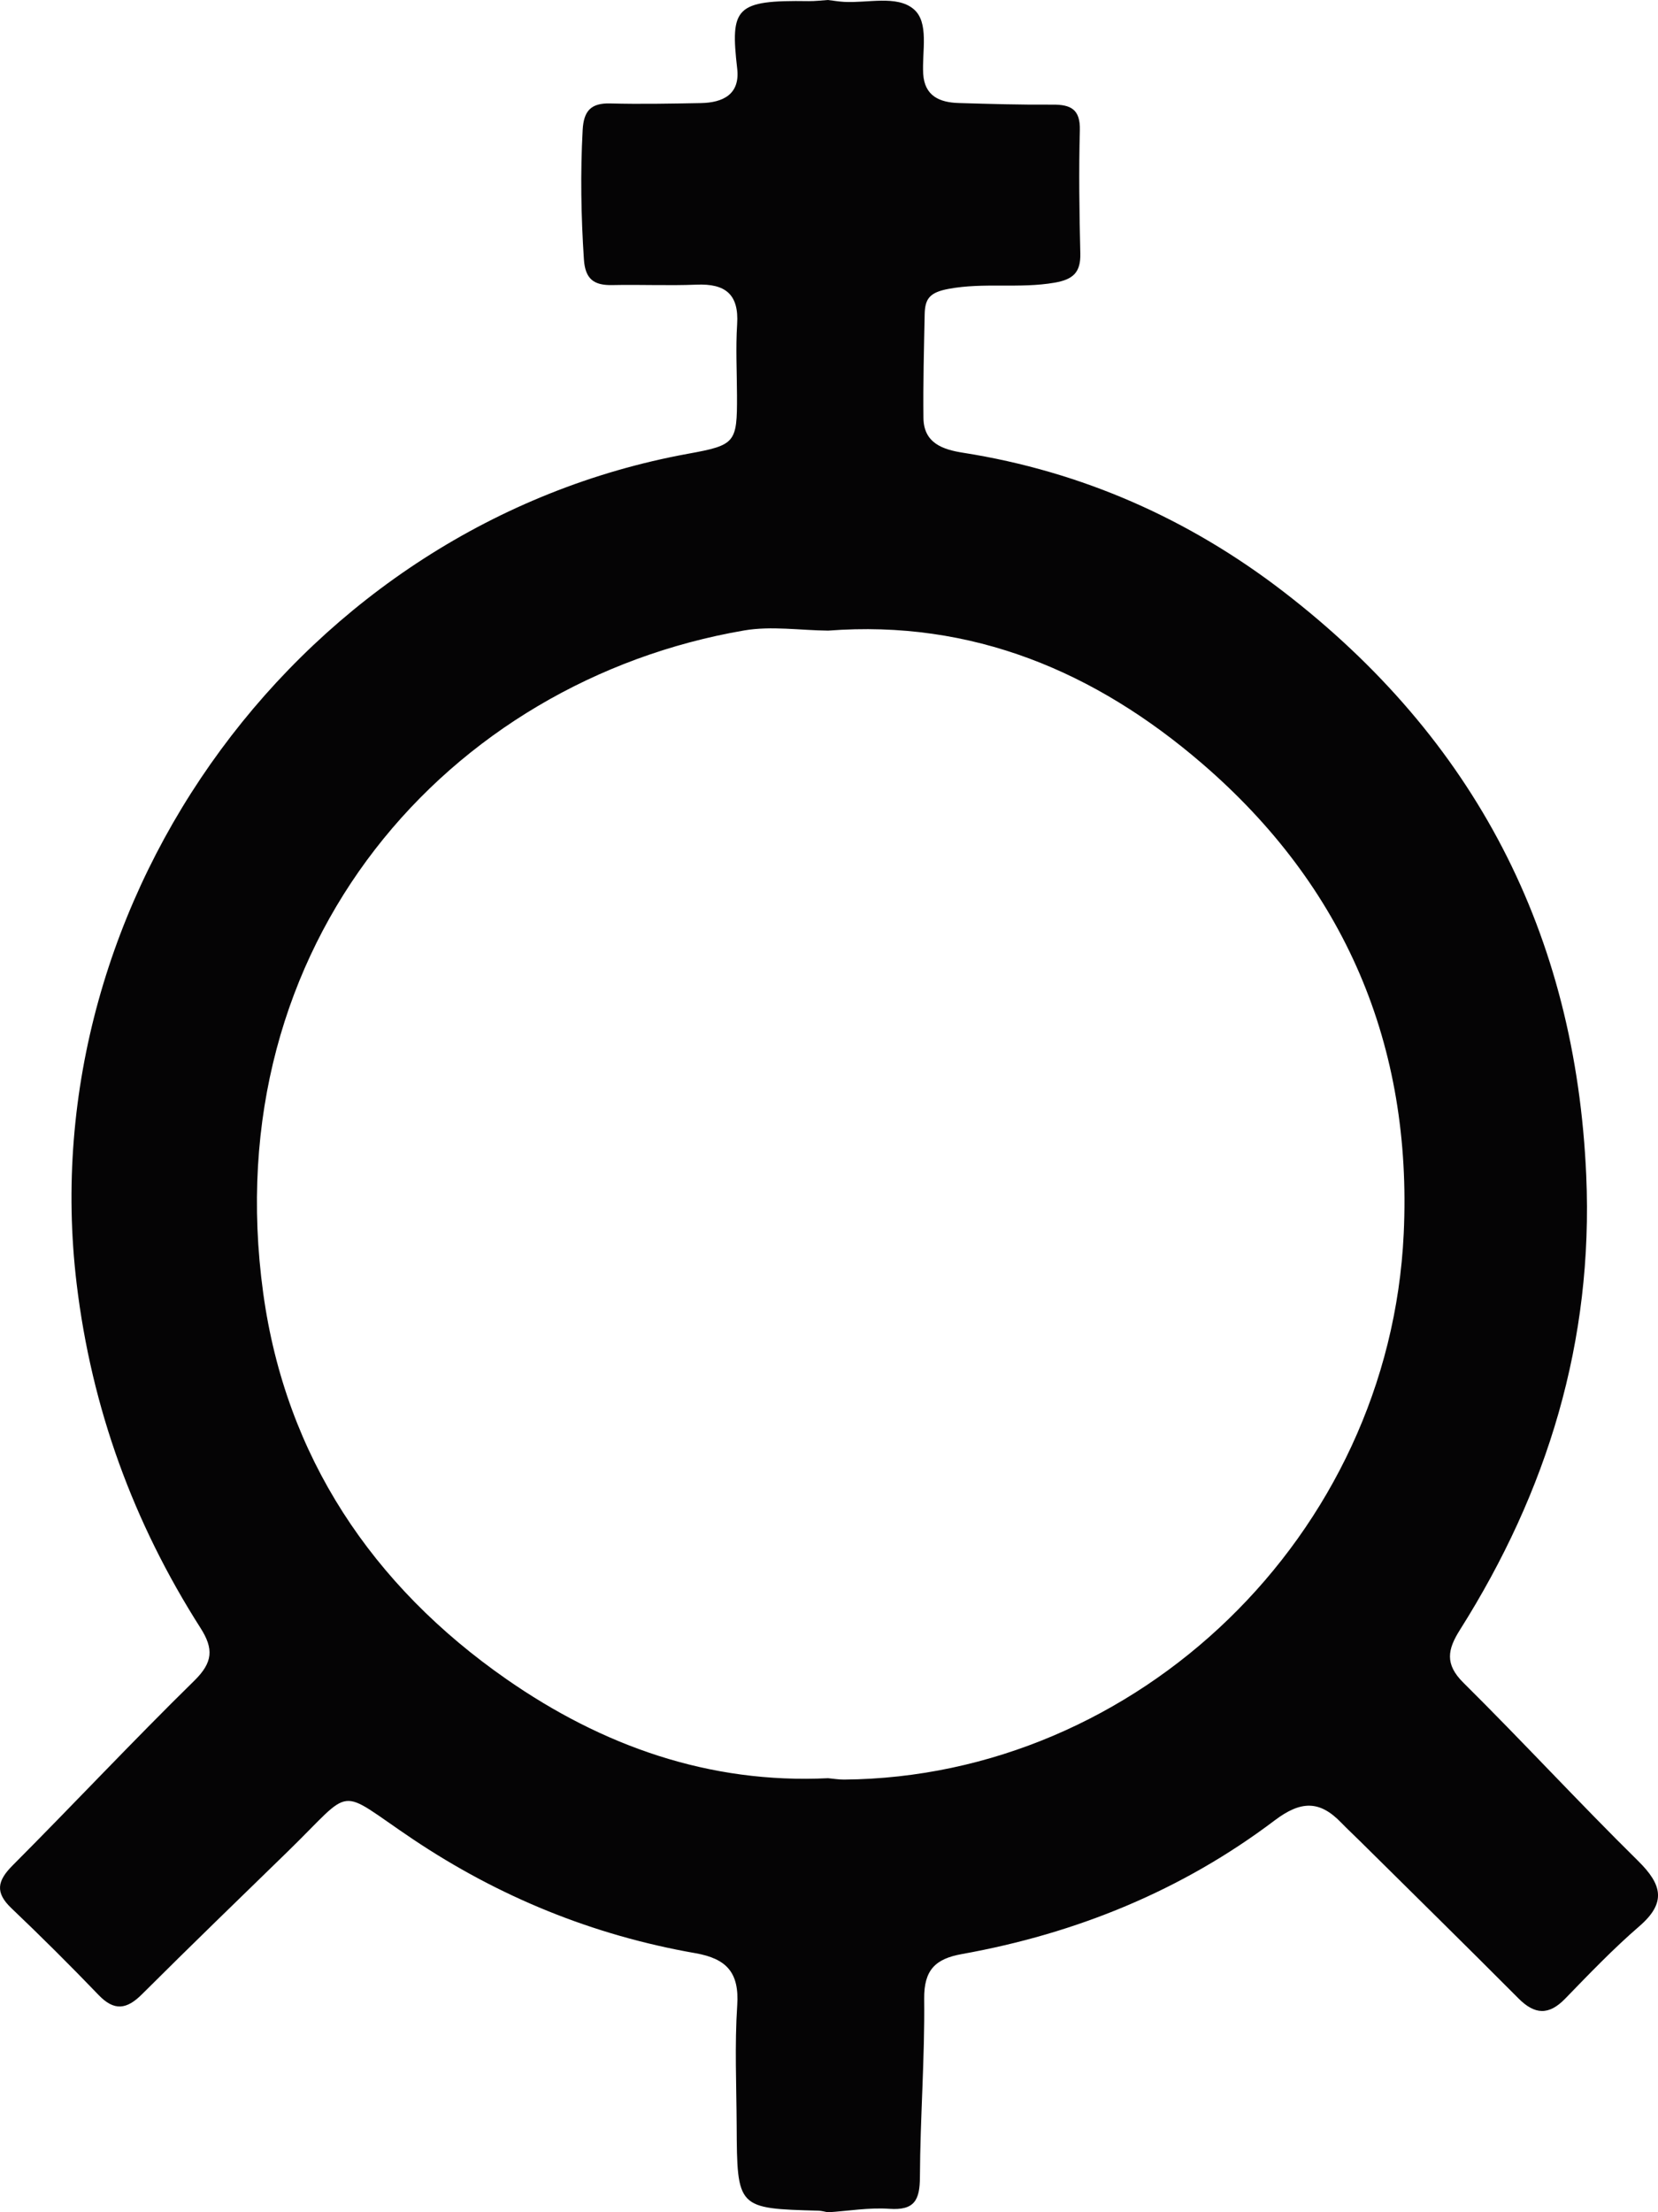 <?xml version="1.0" encoding="utf-8"?>
<!-- Generator: Adobe Illustrator 16.0.0, SVG Export Plug-In . SVG Version: 6.00 Build 0)  -->
<!DOCTYPE svg PUBLIC "-//W3C//DTD SVG 1.1//EN" "http://www.w3.org/Graphics/SVG/1.1/DTD/svg11.dtd">
<svg version="1.1" id="Capa_1" xmlns="http://www.w3.org/2000/svg" xmlns:xlink="http://www.w3.org/1999/xlink" x="0px" y="0px"
	 width="255.599px" height="340.917px" viewBox="0 0 255.599 340.917" enable-background="new 0 0 255.599 340.917"
	 xml:space="preserve">
<path fill-rule="evenodd" clip-rule="evenodd" fill="#050405" d="M127.641,0c0.824,0.099,1.646,0.241,2.474,0.288
	c3.644,0.208,8.097-1.056,10.694,1.083c2.488,2.048,1.306,6.547,1.512,10c0.205,3.43,2.535,4.417,5.466,4.505
	c4.829,0.144,9.661,0.284,14.489,0.248c2.822-0.021,4.281,0.739,4.194,3.96c-0.171,6.325-0.077,12.661,0.073,18.989
	c0.07,2.9-1.1,3.989-3.955,4.486c-5.414,0.942-10.868-0.059-16.336,0.952c-2.965,0.548-3.654,1.542-3.703,3.924
	c-0.109,5.325-0.25,10.652-0.189,15.977c0.043,3.887,3.001,4.867,6.102,5.354c18.333,2.883,34.846,10.207,49.434,21.438
	c29.436,22.665,45.015,52.668,46.64,89.934c1.113,25.521-5.967,48.648-19.472,70.023c-1.906,3.016-2.367,5.272,0.539,8.15
	c9.105,9.02,17.798,18.455,26.925,27.451c3.688,3.635,4.419,6.426,0.181,10.082c-4.024,3.474-7.721,7.341-11.434,11.16
	c-2.518,2.59-4.686,2.458-7.181-0.047c-8.112-8.144-16.313-16.199-24.481-24.287c-0.947-0.938-1.929-1.842-2.854-2.801
	c-3.313-3.437-6.202-3.41-10.242-0.357c-14.316,10.819-30.586,17.442-48.229,20.606c-4.084,0.732-5.863,2.437-5.814,6.91
	c0.102,9.145-0.615,18.296-0.657,27.445c-0.017,3.55-0.823,5.173-4.716,4.902c-3.123-0.218-6.3,0.331-9.452,0.54
	c-0.489-0.086-0.977-0.235-1.467-0.249c-12.537-0.343-12.549-0.34-12.618-13.168c-0.033-6.164-0.319-12.348,0.086-18.484
	c0.333-5.037-1.623-7.188-6.464-8.034c-15.759-2.753-30.297-8.678-43.597-17.604c-11.945-8.017-8.809-8.196-19.228,1.937
	c-7.518,7.313-15.054,14.607-22.483,22.01c-2.338,2.33-4.26,2.623-6.672,0.111c-4.382-4.561-8.871-9.024-13.452-13.386
	c-2.535-2.412-2.185-4.206,0.181-6.579c9.403-9.432,18.515-19.157,28.023-28.481c2.868-2.813,3.005-4.899,0.95-8.12
	c-10.348-16.216-16.783-33.844-19.089-53.013C4.628,138.104,46.852,80.724,106.079,69.921c7.292-1.33,7.564-1.657,7.536-8.968
	c-0.014-3.665-0.211-7.341,0.022-10.991c0.297-4.655-1.861-6.275-6.249-6.097c-4.324,0.176-8.662-0.028-12.991,0.065
	c-2.809,0.061-4.179-0.888-4.381-3.953c-0.439-6.662-0.558-13.3-0.191-19.968c0.16-2.902,1.26-4.146,4.232-4.068
	c4.66,0.121,9.327,0.03,13.99-0.057c3.419-0.063,6.054-1.352,5.601-5.293c-1.084-9.439-0.309-10.588,11.018-10.417
	C125.656,0.188,126.649,0.061,127.641,0z M127.655,274.02c0.828,0.073,1.655,0.219,2.482,0.211
	c45.186-0.386,84.081-37.544,86.261-84.127c1.356-29-9.046-53.488-31.101-72.46c-16.438-14.14-35.395-22.171-57.632-20.465
	c-4.321-0.043-8.754-0.746-12.945-0.027c-45.44,7.793-81.582,48.115-74.136,102.168c3.456,25.086,16.785,45.034,37.505,59.446
	C92.814,269.009,109.296,274.914,127.655,274.02z"/>
<g>
</g>
<g>
</g>
<g>
</g>
<g>
</g>
<g>
</g>
<g>
</g>
</svg>
